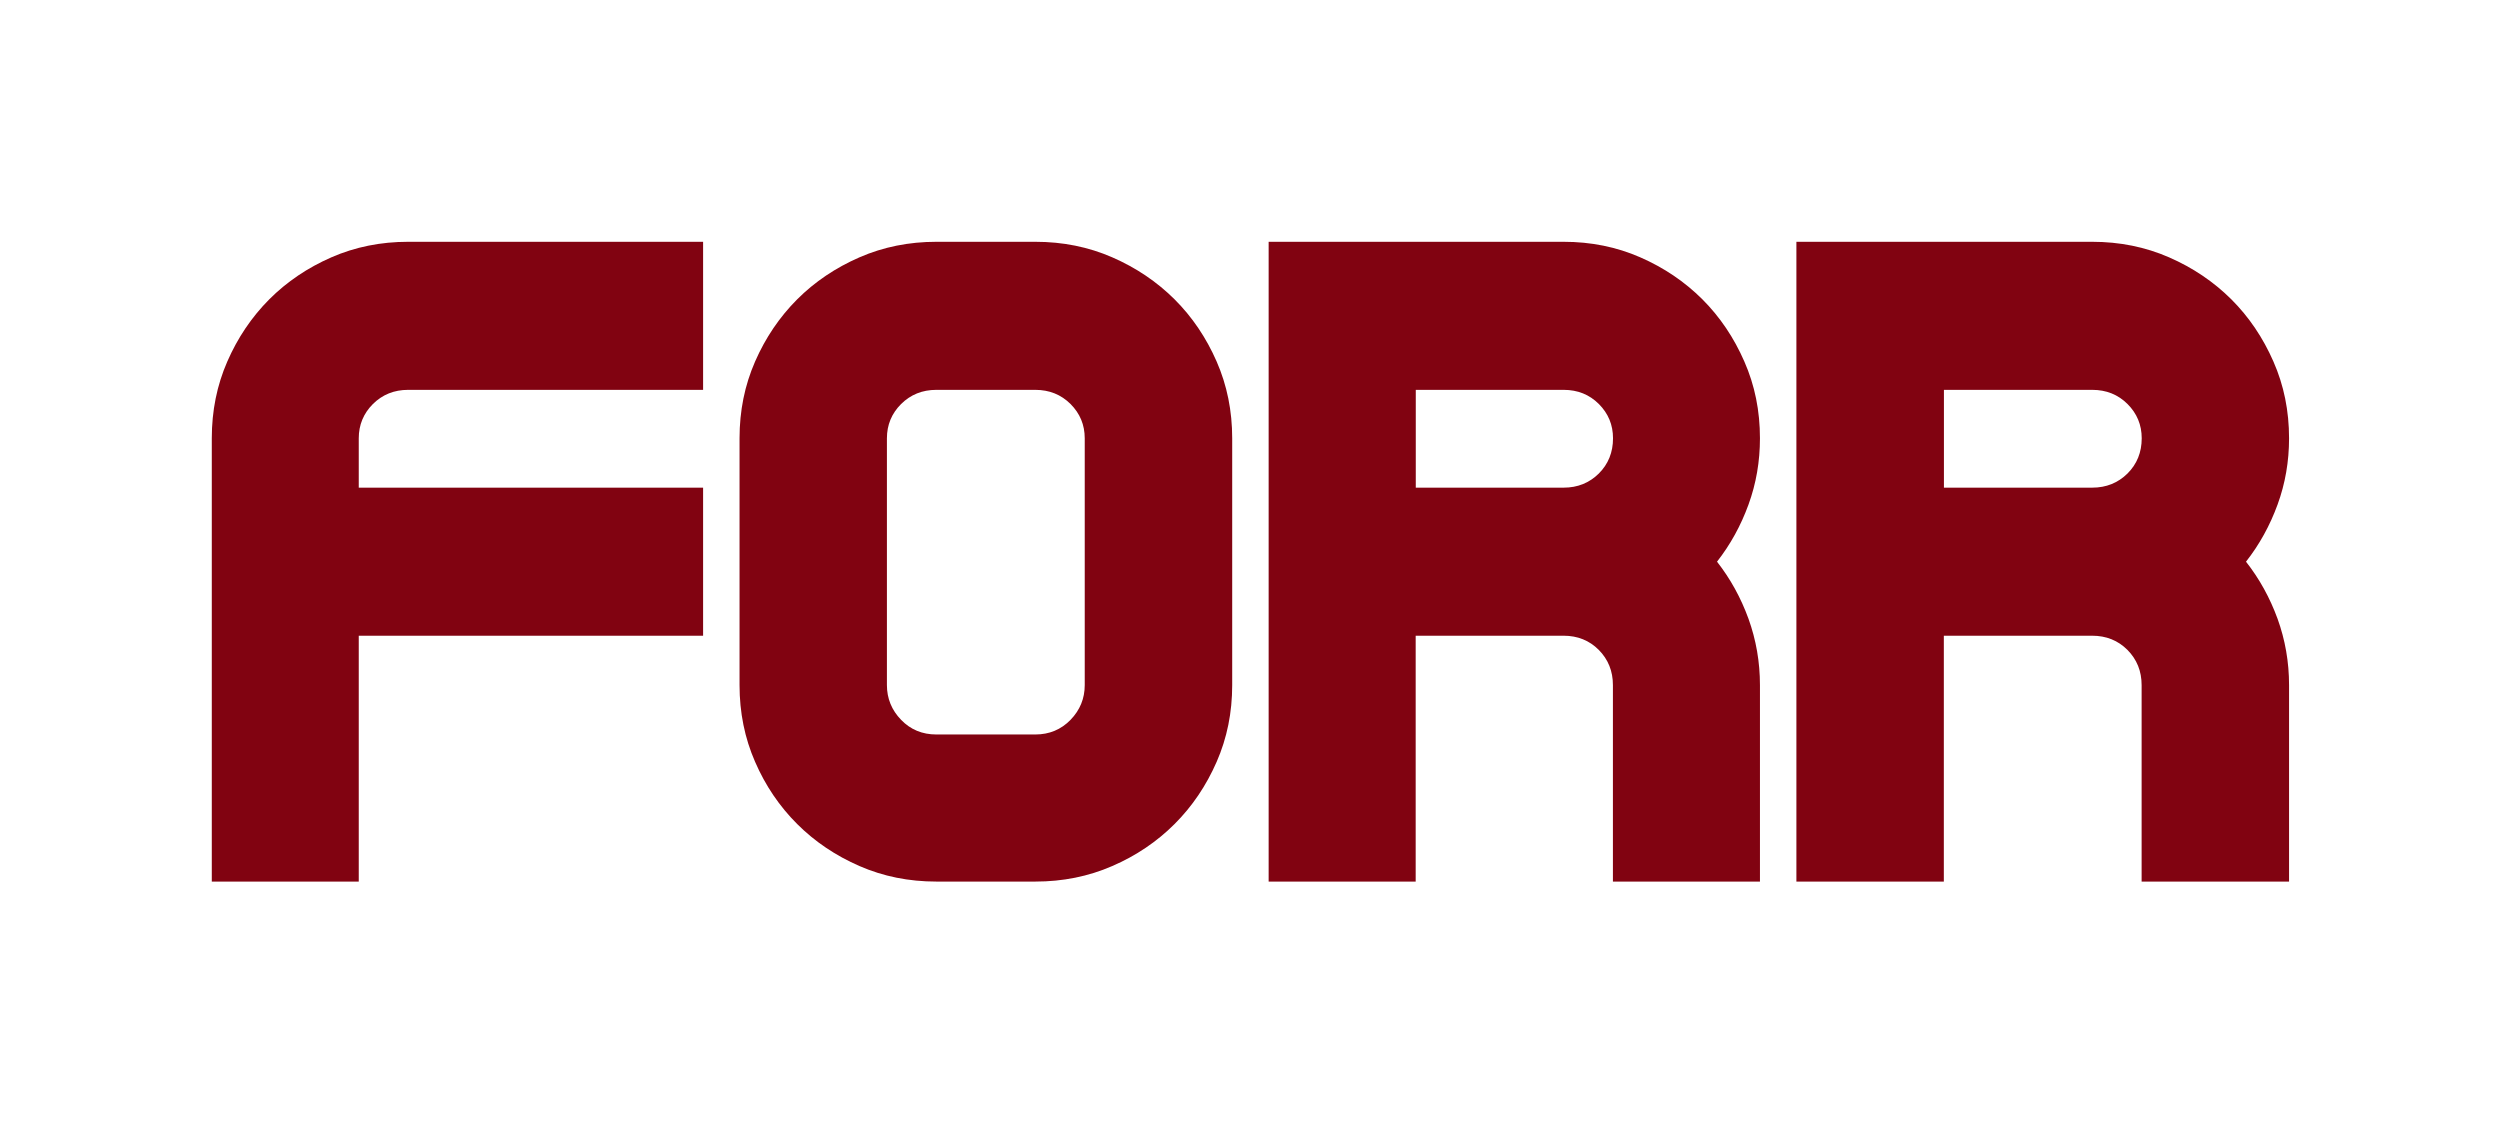 <?xml version="1.0" encoding="UTF-8"?> <svg xmlns="http://www.w3.org/2000/svg" width="2833" height="1274" viewBox="0 0 2833 1274" fill="none"> <path d="M422.581 457.834C411.925 468.499 406.542 481.473 406.542 496.646V552.609H796.751V720.391H406.542V999H240V496.646C240 465.53 245.822 436.614 257.577 409.676C269.332 382.739 285.151 359.32 305.145 339.199C325.139 319.189 348.648 303.356 375.563 291.592C402.477 279.827 431.479 274 462.459 274H796.751V441.781H462.459C446.639 441.781 433.347 447.169 422.581 457.834Z" fill="#810311"></path> <path d="M1173.26 274C1204.43 274 1233.41 279.827 1260.39 291.592C1287.38 303.356 1310.85 319.189 1331.01 339.199C1351.05 359.21 1366.92 382.739 1378.7 409.676C1390.49 436.614 1396.33 465.64 1396.33 496.646V776.354C1396.33 807.47 1390.49 836.386 1378.7 863.324C1366.92 890.261 1351.05 913.79 1331.01 933.801C1310.96 953.811 1287.38 969.754 1260.39 981.408C1233.41 993.173 1204.32 999 1173.26 999H1061.12C1029.94 999 1000.97 993.173 973.983 981.408C946.995 969.644 923.421 953.811 903.372 933.801C883.323 913.79 867.35 890.261 855.674 863.324C843.887 836.386 838.048 807.36 838.048 776.354V496.646C838.048 465.53 843.887 436.614 855.674 409.676C867.461 382.739 883.323 359.32 903.372 339.199C923.421 319.189 946.995 303.356 973.983 291.592C1000.97 279.827 1030.05 274 1061.12 274H1173.26V274ZM1229.22 496.646C1229.22 481.473 1223.82 468.499 1213.14 457.834C1202.45 447.169 1189.12 441.781 1173.15 441.781H1061.12C1045.15 441.781 1031.93 447.169 1021.13 457.834C1010.45 468.499 1005.05 481.473 1005.05 496.646V776.354C1005.05 791.527 1010.45 804.721 1021.13 815.716C1031.82 826.821 1045.15 832.318 1061.12 832.318H1173.15C1189.01 832.318 1202.34 826.821 1213.14 815.716C1223.82 804.721 1229.22 791.527 1229.22 776.354V496.646Z" fill="#810311"></path> <path d="M1994.38 496.646C1994.38 522.923 1990.09 547.882 1981.42 571.74C1972.74 595.599 1960.88 617.149 1945.72 636.5C1960.88 655.851 1972.74 677.401 1981.42 701.26C1989.98 725.118 1994.38 750.077 1994.38 776.354V999H1827.76V776.354C1827.76 760.522 1822.38 747.218 1811.72 736.443C1801.07 725.778 1787.78 720.391 1771.85 720.391H1604.25V999H1437.63V274H1604.25H1771.85C1802.94 274 1831.82 279.827 1858.73 291.592C1885.64 303.356 1909.04 319.189 1929.14 339.199C1949.13 359.21 1964.94 382.739 1976.69 409.676C1988.56 436.614 1994.38 465.64 1994.38 496.646ZM1771.96 552.609C1787.78 552.609 1801.07 547.222 1811.83 536.557C1822.49 525.892 1827.87 512.588 1827.87 496.646C1827.87 481.473 1822.49 468.499 1811.83 457.834C1801.18 447.169 1787.89 441.781 1771.96 441.781H1604.36V552.609H1771.96V552.609Z" fill="#810311"></path> <path d="M2593.96 496.646C2593.96 522.923 2589.66 547.882 2580.96 571.74C2572.26 595.599 2560.37 617.149 2545.17 636.5C2560.37 655.851 2572.26 677.401 2580.96 701.26C2589.55 725.118 2593.96 750.077 2593.96 776.354V999H2426.88V776.354C2426.88 760.522 2421.48 747.218 2410.8 736.443C2400.12 725.778 2386.79 720.391 2370.82 720.391H2202.75V999H2035.68V274H2202.75H2370.82C2401.99 274 2430.96 279.827 2457.94 291.592C2484.92 303.356 2508.38 319.189 2528.54 339.199C2548.58 359.21 2564.44 382.739 2576.23 409.676C2588.12 436.614 2593.96 465.64 2593.96 496.646ZM2370.93 552.609C2386.79 552.609 2400.12 547.222 2410.91 536.557C2421.59 525.892 2426.99 512.588 2426.99 496.646C2426.99 481.473 2421.59 468.499 2410.91 457.834C2400.23 447.169 2386.9 441.781 2370.93 441.781H2202.86V552.609H2370.93V552.609Z" fill="#810311"></path> </svg> 